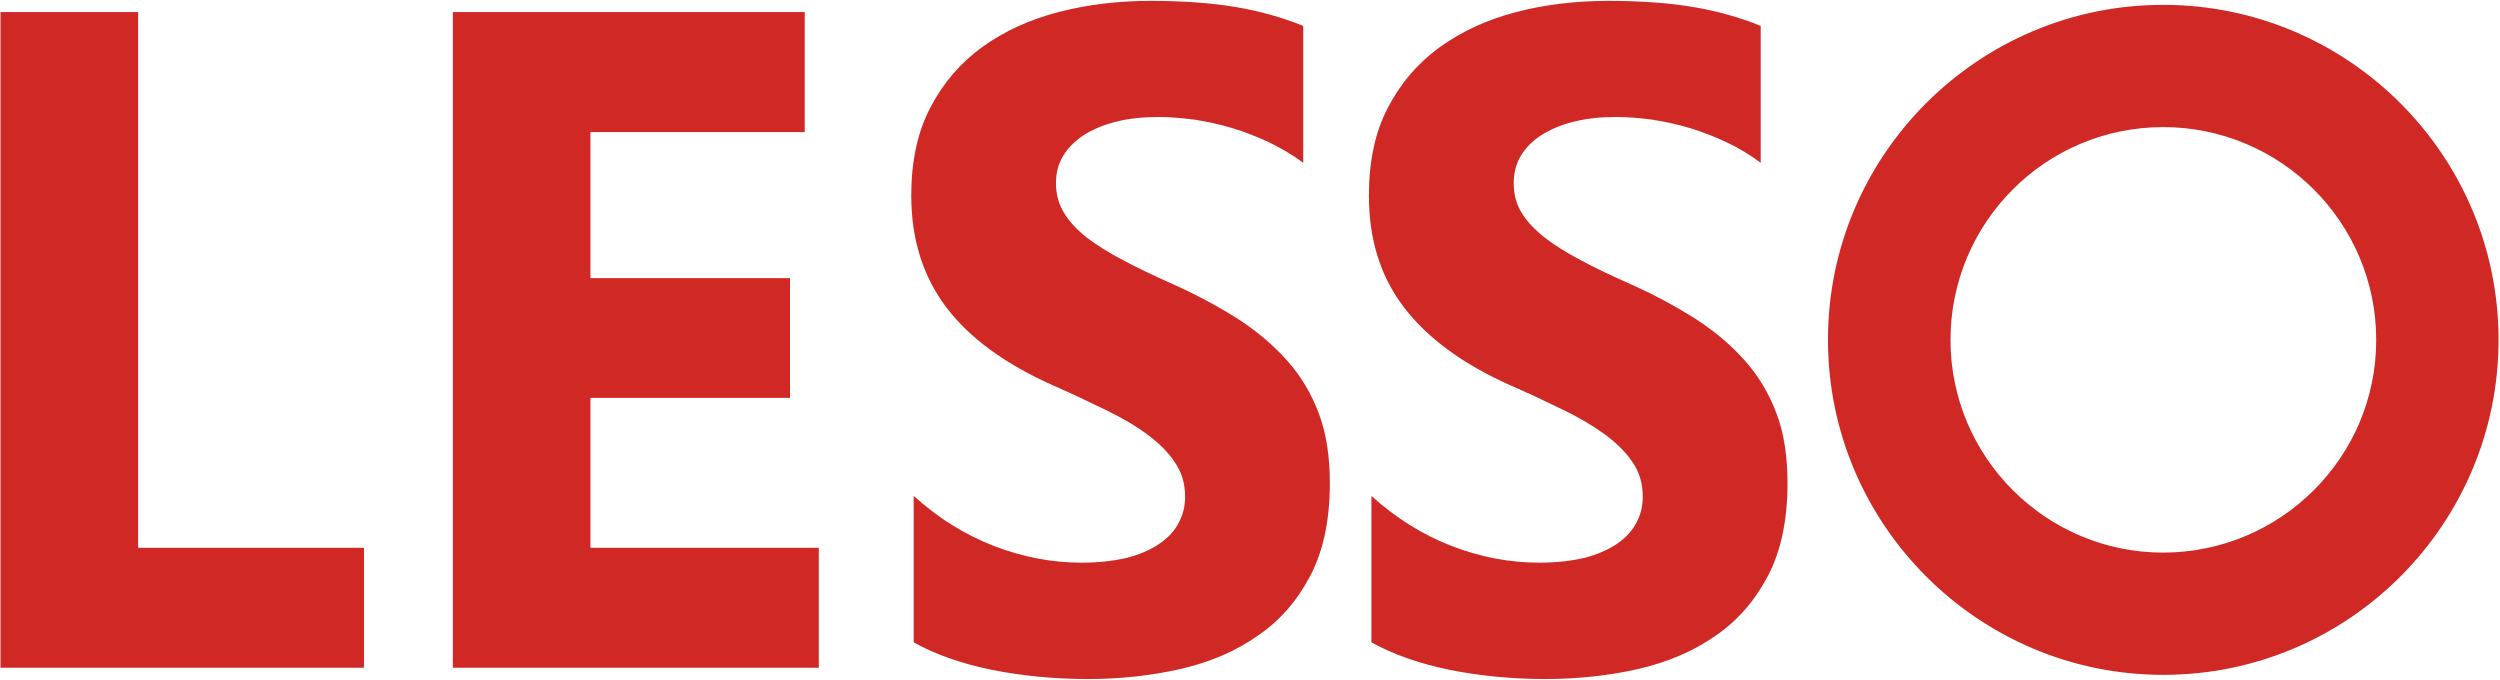 <svg xmlns="http://www.w3.org/2000/svg" version="1.2" viewBox="0 0 1566 426"><defs><clipPath id="a" clipPathUnits="userSpaceOnUse"><path d="M-765-674h6863v9304H-765V-674z"/></clipPath></defs><g clip-path="url(#a)"><path fill="#d02824" fill-rule="evenodd" d="M512.88 418.28H283.66V7.54h220.42v75.23H369.84v91.44h125.03v75H369.84v93.94h143.05v75.14l-.01-.01zm-284.89 0H.31V7.54H86.5v335.61h141.49v75.13zm1127.14 4.44h-.12c-115.7 0-209.96-94.19-209.96-209.79-.12-115.7 94.15-209.89 209.96-209.89s210.08 94.07 210.08 209.78c0 115.71-94.03 209.9-209.96 209.9zm-.12-343.11c-73.64 0-133.22 59.76-133.22 133.33 0 73.46 59.81 133.21 133.22 133.21h.12c73.52-.12 133.45-59.76 133.33-133.33 0-73.46-59.81-133.21-133.45-133.21zM859.06 310.64v.02c-.01-.01-.03-.02-.04-.04l.04.02zm50.26 31.37c18.18 7.01 36.45 10.45 54.89 10.45 10.88 0 20.39-1.13 28.5-3.07 7.99-2.14 14.83-5.05 20.21-8.77 5.52-3.78 9.5-8.11 12.09-13.15 2.78-5.08 4.01-10.57 4.01-16.46 0-8.04-2.07-15.19-6.35-21.44-4.23-6.34-10.18-12.17-17.44-17.51-7.43-5.39-16.11-10.56-26.27-15.44-10.19-4.95-21.04-10.11-32.88-15.26-29.73-13.29-52.01-29.62-66.72-48.97-14.73-19.3-21.88-42.54-21.88-69.85 0-21.43 3.84-39.76 11.95-55.18 8.02-15.44 18.88-28 32.64-37.98 13.89-9.88 29.71-17.2 47.86-21.86 18-4.71 37.28-6.97 57.62-6.97 19.82 0 37.56 1.27 52.85 3.8 15.27 2.56 29.58 6.59 42.51 11.9v85.7c-6.48-4.81-13.36-8.98-20.9-12.62-7.58-3.6-15.42-6.67-23.4-9.08-7.85-2.35-15.94-4.1-23.8-5.31-7.97-1.06-15.42-1.65-22.55-1.65-9.8 0-18.55.94-26.56 2.96-7.97 2.01-14.72 4.87-20.35 8.49-5.49 3.6-9.8 7.92-12.79 12.99-3.01 5.09-4.39 10.77-4.39 17.01 0 6.92 1.65 13.09 4.96 18.5 3.3 5.47 8.24 10.64 14.45 15.57 6.19 4.8 13.74 9.53 22.67 14.22 8.82 4.73 18.85 9.53 30.13 14.51 15.28 6.79 28.89 14.14 41.12 21.83 12.15 7.76 22.58 16.58 31.23 26.25 8.82 9.83 15.4 20.91 20.11 33.47 4.66 12.34 6.85 26.92 6.85 43.58 0 22.95-3.99 42.14-12.1 57.76-8.11 15.55-18.98 28.2-32.88 37.74-13.89 9.72-29.96 16.58-48.43 20.86-18.43 4.18-37.82 6.31-58.32 6.31-20.9 0-40.84-1.97-59.66-5.7-18.86-3.86-35.38-9.59-49.24-17.27v-91.71c15.51 13.99 32.28 24.42 50.26 31.35zm-336.99 60.34v-91.73c15.42 14.01 32.34 24.45 50.32 31.39 18.16 7.01 36.48 10.45 54.9 10.45 10.88 0 20.36-1.13 28.48-3.07 8.12-2.14 14.88-5.05 20.21-8.77 5.53-3.78 9.52-8.11 12.1-13.15 2.77-5.08 4.01-10.57 4.01-16.46 0-8.04-2.07-15.19-6.46-21.44-4.11-6.34-10.06-12.17-17.33-17.51-7.26-5.39-16.1-10.56-26.27-15.44-10.19-4.95-21.04-10.11-32.73-15.26-29.85-13.29-52.27-29.62-66.88-48.97-14.55-19.3-21.86-42.54-21.86-69.85 0-21.43 3.87-39.76 11.98-55.18 7.97-15.44 18.83-28 32.6-37.98 13.74-9.88 29.7-17.2 47.86-21.86C681.43 2.81 700.53.55 720.91.55c19.77 0 37.54 1.27 52.81 3.8 15.38 2.56 29.57 6.59 42.63 11.9v85.7c-6.6-4.81-13.47-8.98-21.03-12.62-7.58-3.6-15.41-6.67-23.4-9.08-7.84-2.35-15.94-4.1-23.77-5.31-8-1.06-15.43-1.65-22.45-1.65-9.88 0-18.68.94-26.68 2.96-7.97 2.01-14.7 4.87-20.35 8.49-5.35 3.6-9.76 7.92-12.78 12.99-3.05 5.09-4.43 10.77-4.43 17.01 0 6.92 1.68 13.09 4.98 18.5 3.27 5.47 8.12 10.64 14.29 15.57 6.34 4.8 13.9 9.53 22.85 14.22 8.8 4.73 18.99 9.53 30.09 14.51 15.3 6.79 28.89 14.14 41.14 21.83 12.13 7.76 22.56 16.58 31.22 26.25 8.84 9.83 15.42 20.91 20.11 33.47 4.67 12.34 6.87 26.92 6.87 43.58 0 22.95-4.01 42.14-12.12 57.76-8.11 15.55-18.97 28.2-32.98 37.74-13.75 9.72-29.87 16.58-48.31 20.86-18.43 4.18-37.83 6.31-58.16 6.31-21.07 0-41-1.97-59.87-5.7-18.97-3.86-35.5-9.59-49.23-17.27l-.01-.02z"/></g></svg>